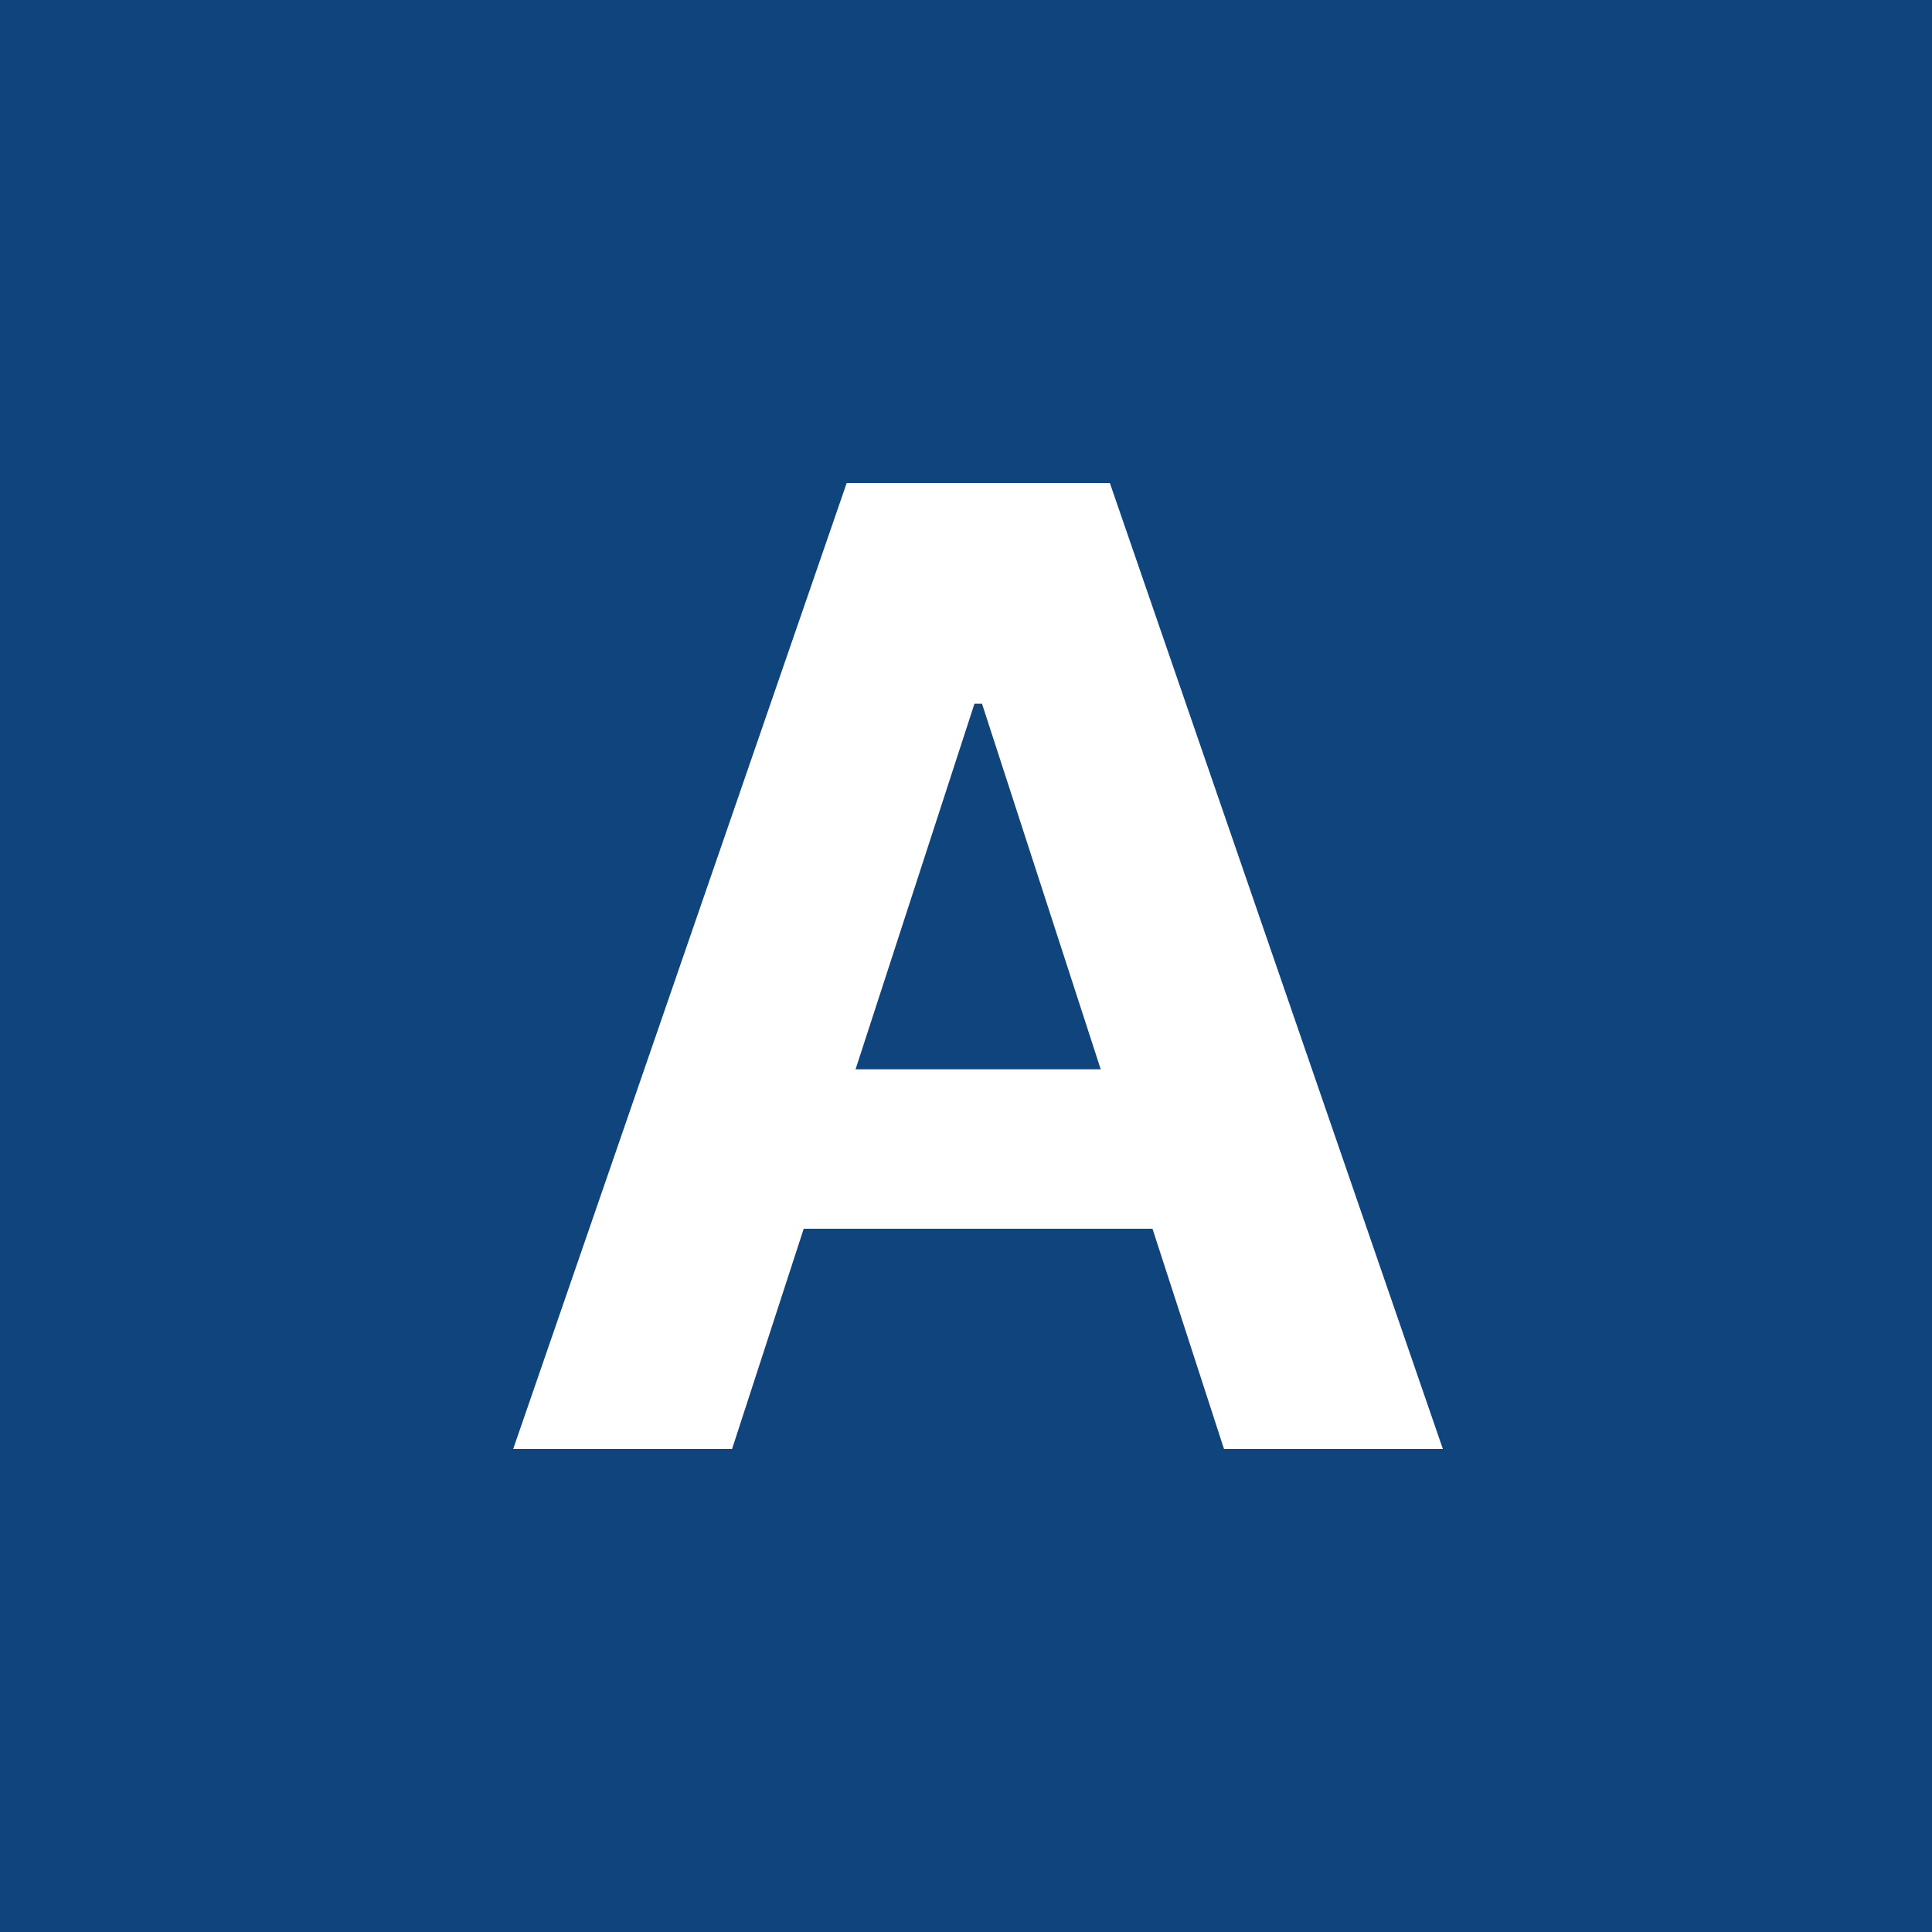 <svg width="24" height="24" viewBox="0 0 24 24" fill="none" xmlns="http://www.w3.org/2000/svg">
<path d="M24 0H0V24H24V0Z" fill="#10447C"/>
<path d="M9.094 18H6.375L10.518 6H13.787L17.924 18H15.205L12.199 8.742H12.105L9.094 18ZM8.924 13.283H15.346V15.264H8.924V13.283Z" fill="white"/>
</svg>

